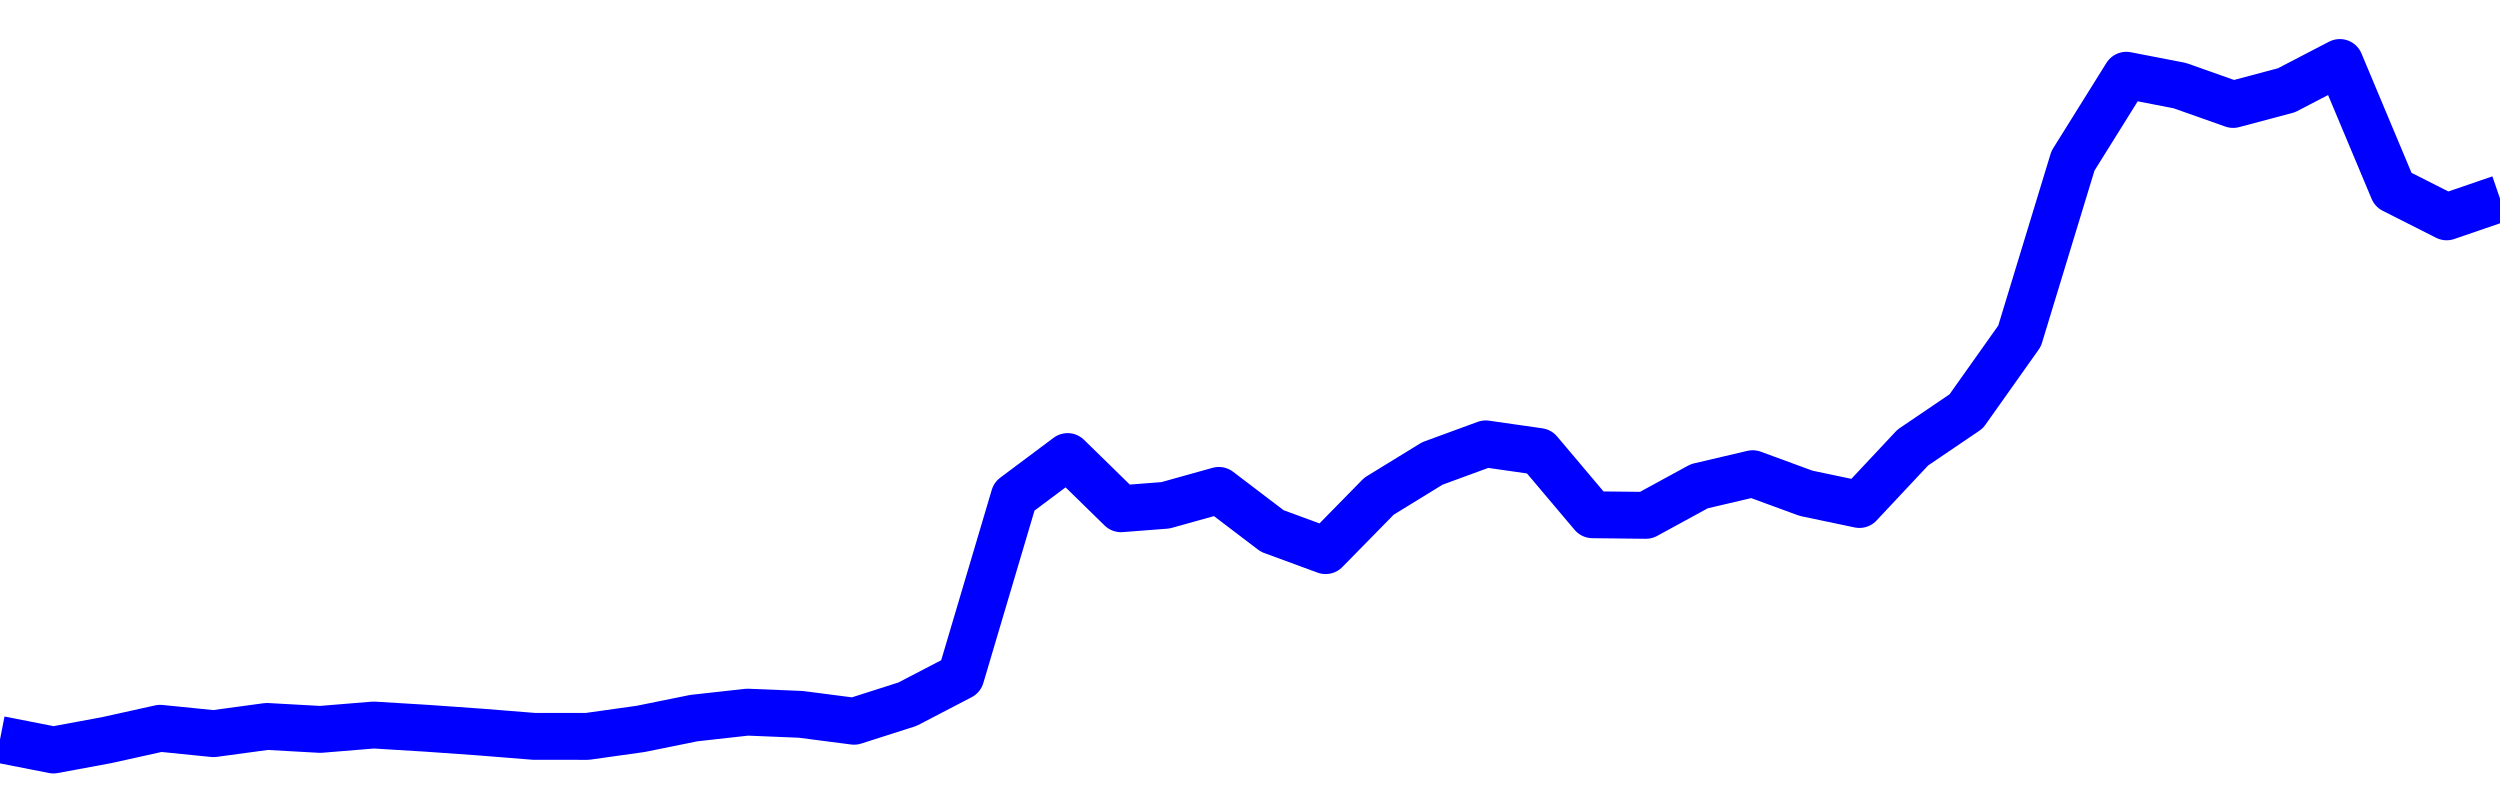 <svg xmlns="http://www.w3.org/2000/svg" fill="none" width="80" height="26"><polyline points="0,23.664 1.708,24 3.416,23.684 5.125,23.305 6.833,23.477 8.541,23.246 10.249,23.341 11.957,23.201 13.665,23.305 15.374,23.426 17.082,23.563 18.79,23.565 20.498,23.325 22.206,22.979 23.915,22.789 25.623,22.859 27.331,23.08 29.039,22.534 30.747,21.645 32.456,15.887 34.164,14.61 35.872,16.28 37.295,16.17 39.004,15.693 40.712,16.992 42.42,17.62 44.128,15.879 45.836,14.83 47.544,14.204 49.253,14.449 50.961,16.472 52.669,16.491 54.377,15.559 56.085,15.158 57.794,15.785 59.502,16.144 61.21,14.321 62.918,13.163 64.626,10.753 66.335,5.146 68.043,2.408 69.751,2.739 71.459,3.343 73.167,2.888 74.875,2 76.584,6.075 78.292,6.939 80,6.353 " stroke-linejoin="round" style="fill: transparent; stroke:blue; stroke-width:1.5" /></svg>